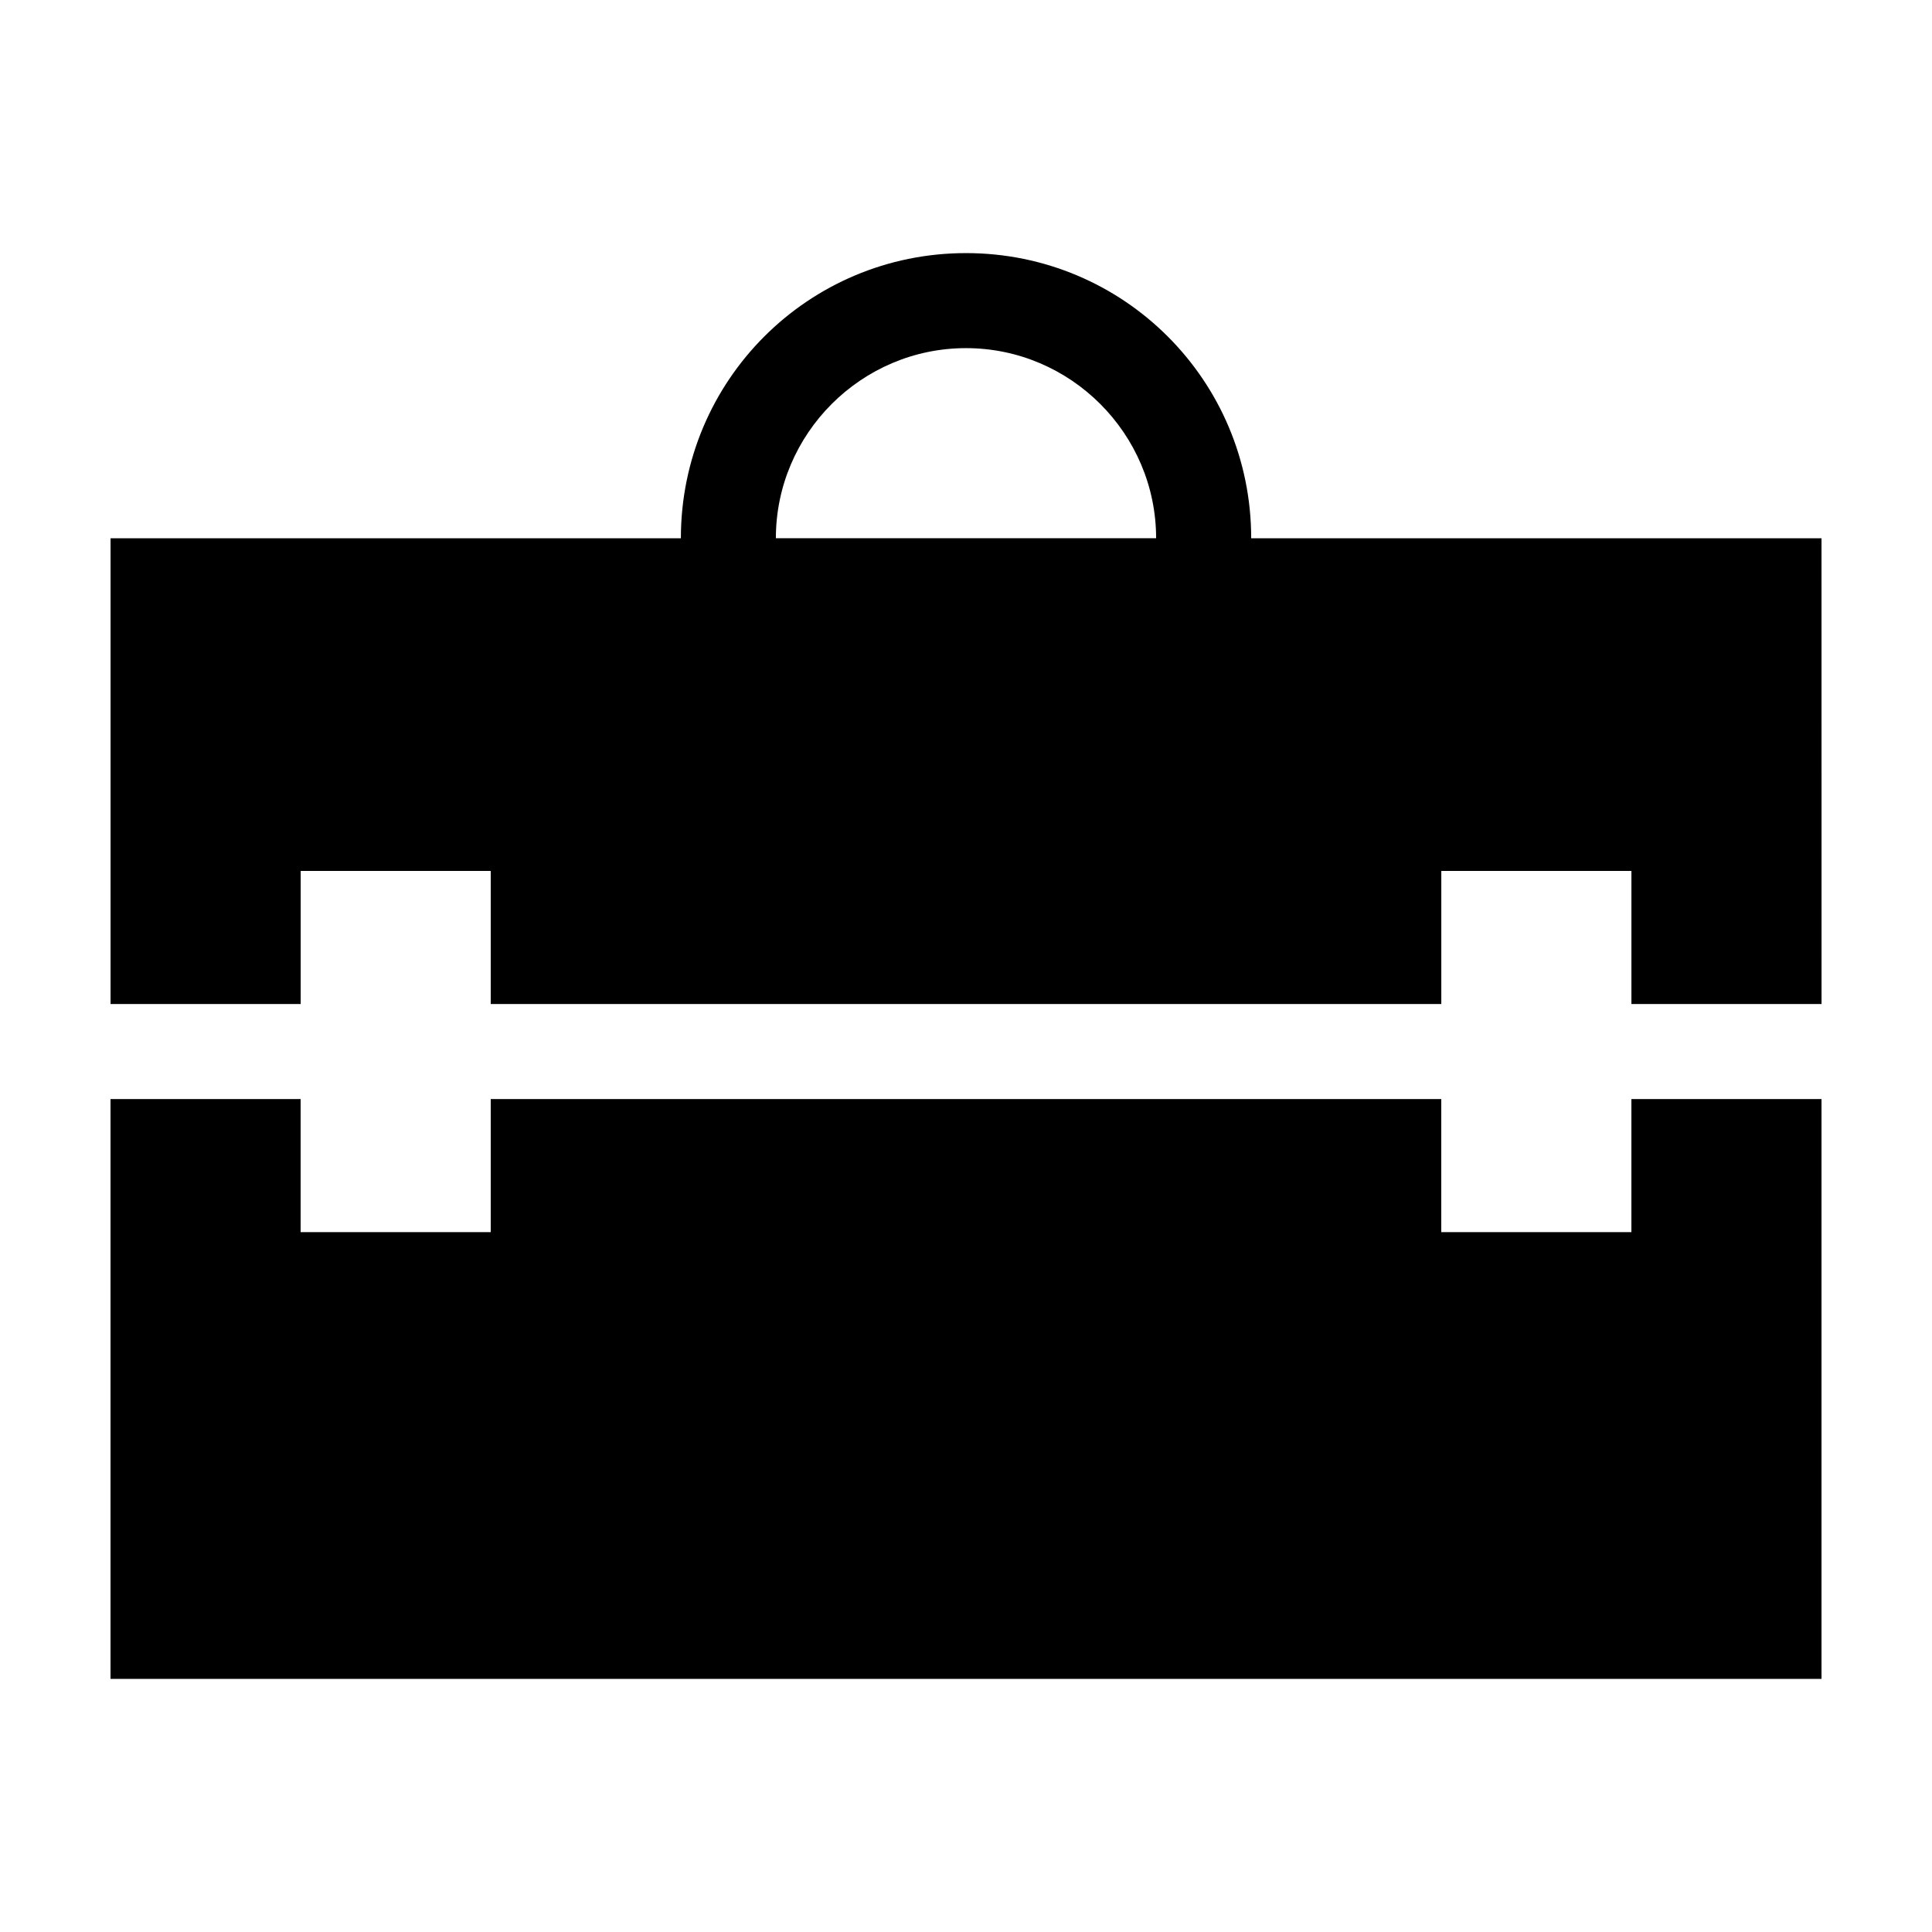 <?xml version="1.0" encoding="UTF-8"?>
<!-- Uploaded to: SVG Repo, www.svgrepo.com, Generator: SVG Repo Mixer Tools -->
<svg fill="#000000" width="800px" height="800px" version="1.1" viewBox="144 144 512 512" xmlns="http://www.w3.org/2000/svg">
 <g>
  <path d="m525.95 470.53v-35.266h-251.9v35.266h-50.383v-35.266h-50.379v153.66h453.43v-153.66h-50.379v35.266z"/>
  <path d="m274.05 374.81v35.266h251.91v-35.266h50.383v35.266h50.383l-0.008-123.43h-151.14c0-41.816-33.754-75.57-75.57-75.57s-75.57 33.754-75.57 75.57h-151.14v123.43h50.383v-35.266zm125.95-138.55c27.711 0 50.383 22.672 50.383 50.383l-100.77-0.004c0-27.707 22.672-50.379 50.383-50.379z"/>
 </g>
</svg>